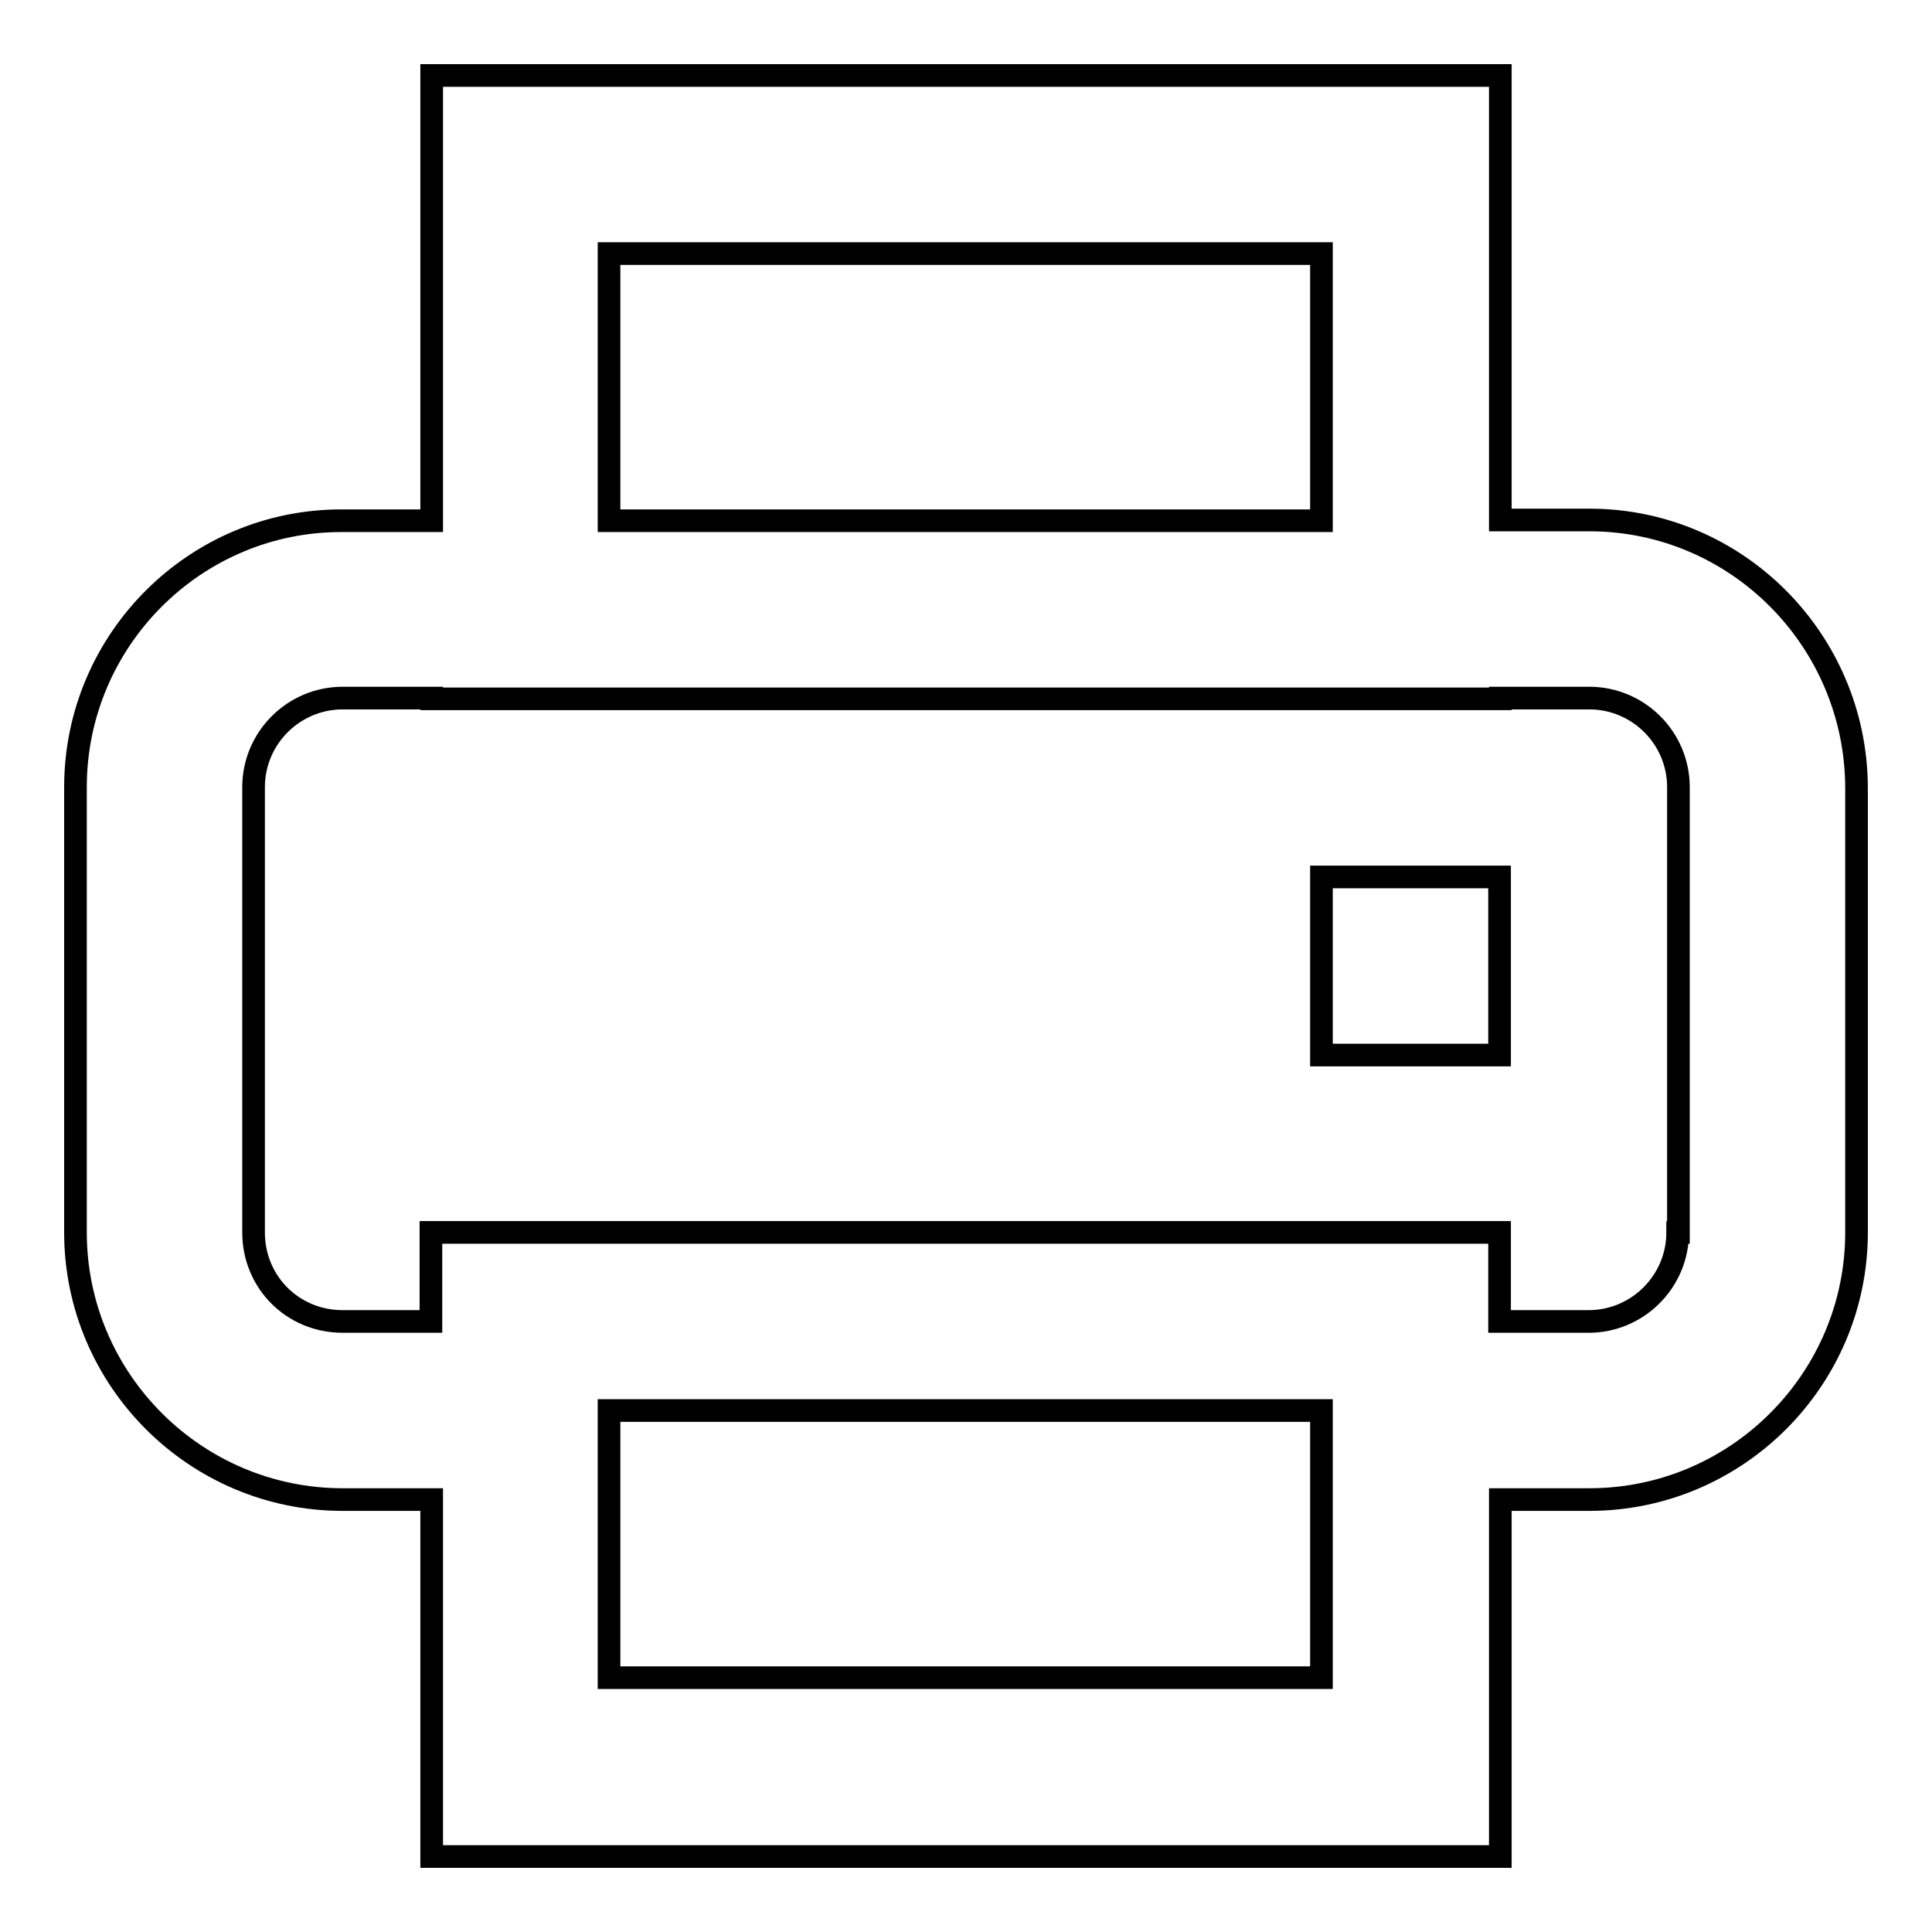 <?xml version="1.0" encoding="utf-8"?>
<!-- Svg Vector Icons : http://www.onlinewebfonts.com/icon -->
<!DOCTYPE svg PUBLIC "-//W3C//DTD SVG 1.1//EN" "http://www.w3.org/Graphics/SVG/1.1/DTD/svg11.dtd">
<svg version="1.1" xmlns="http://www.w3.org/2000/svg" xmlns:xlink="http://www.w3.org/1999/xlink" x="0px" y="0px" viewBox="0 0 256 256" enable-background="new 0 0 256 256" xml:space="preserve">
<g> <path stroke-width="3" fill-opacity="0" stroke="#000000"  d="M210.6,68.9h-11.8V10H57.2v59H45.4C25.9,68.9,10,84.8,10,104.3v59c0,19.5,15.9,35.4,35.4,35.4h11.8V246 h141.6v-47.3h11.8c19.5,0,35.4-15.9,35.4-35.4v-59C245.9,84.8,230.1,68.9,210.6,68.9L210.6,68.9z M80.7,33.6h94.4v35.4H80.7V33.6z  M175.1,222.3H80.7v-35.4h94.4V222.3z M222.3,163.3c0,6.5-5.3,11.8-11.8,11.8h-11.8v-11.8H57.1v11.8H45.4 c-6.6,0-11.8-5.2-11.8-11.8v-59c0-6.5,5.3-11.8,11.8-11.8h11.8v0.1h141.6v-0.1h11.8c6.5,0,11.8,5.3,11.8,11.8V163.3z"/> <path stroke-width="3" fill-opacity="0" stroke="#000000"  d="M175.1,116.2h23.6v23.6h-23.6V116.2z"/></g>
</svg>